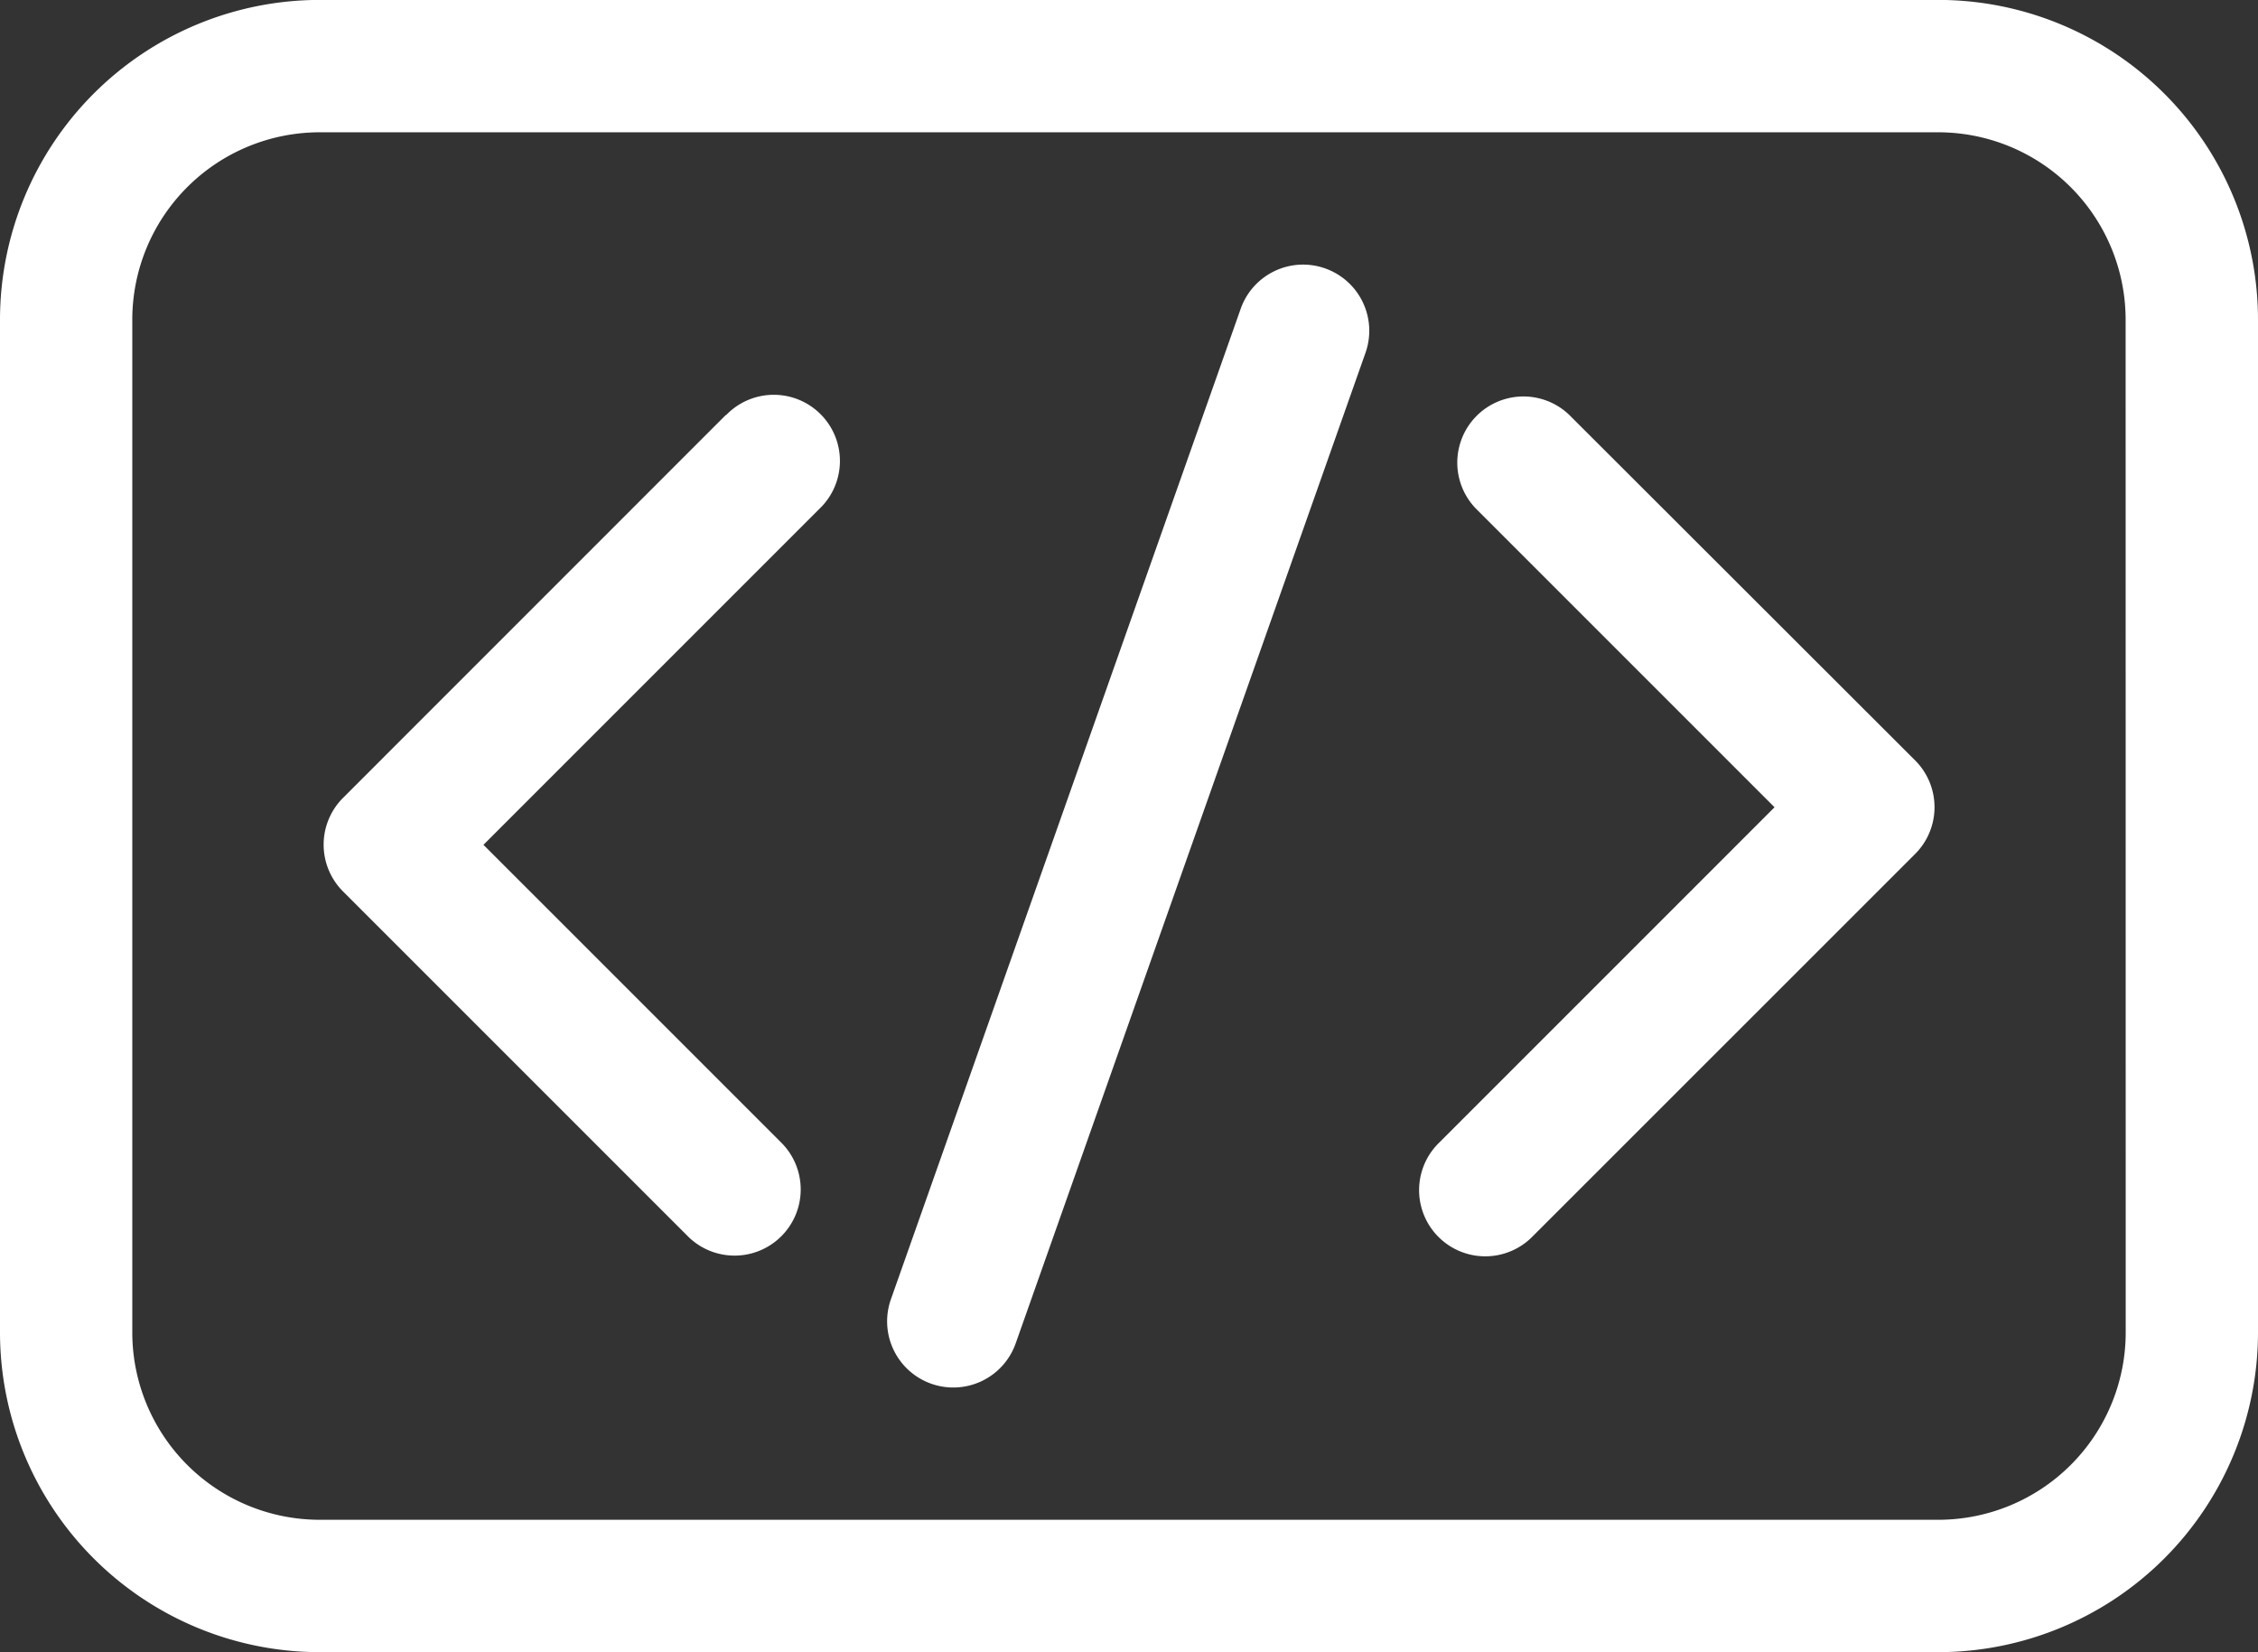 <svg xmlns="http://www.w3.org/2000/svg" width="27.958" height="20.455" viewBox="0 0 27.958 20.455">
  <rect x="0" y="0" width="27.958" height="20.455" fill="#333333" stroke="none"/>
  <g id="Group_106115" data-name="Group 106115" transform="translate(-3631.178 -3323.157)">
    <g id="programming" transform="translate(3631.178 3323.157)">
      <path id="Path_1790" data-name="Path 1790" d="M78.348,158.623l-4.741,4.742a.819.819,0,0,0,0,1.158l4.281,4.281a.819.819,0,0,0,1.158-1.158l-3.7-3.7,4.162-4.162a.819.819,0,1,0-1.158-1.158Z" transform="translate(-69.36 -153.486)" fill="#fff"/>
      <path id="Path_1791" data-name="Path 1791" d="M323.659,158.623a.819.819,0,0,0-1.158,1.158l3.7,3.7-4.162,4.162A.819.819,0,0,0,323.2,168.8l4.742-4.741a.819.819,0,0,0,0-1.158Z" transform="translate(-304.229 -153.486)" fill="#fff"/>
      <path id="Path_1792" data-name="Path 1792" d="M206.5,128.744a.819.819,0,0,0-1.045.5l-4.331,12.264a.819.819,0,0,0,1.545.546l4.331-12.264A.819.819,0,0,0,206.5,128.744Z" transform="translate(-190.093 -125.421)" fill="#fff"/>
      <path id="Path_1793" data-name="Path 1793" d="M24,68.7H3.957A3.961,3.961,0,0,0,0,72.658V85.2a3.961,3.961,0,0,0,3.957,3.957H24A3.961,3.961,0,0,0,27.958,85.2V72.658A3.961,3.961,0,0,0,24,68.7ZM26.32,85.2A2.321,2.321,0,0,1,24,87.518H3.957A2.321,2.321,0,0,1,1.638,85.2V72.658a2.321,2.321,0,0,1,2.319-2.319H24a2.321,2.321,0,0,1,2.319,2.319Z" transform="translate(0 -68.701)" fill="#fff"/>
    </g>
  </g>
</svg>
